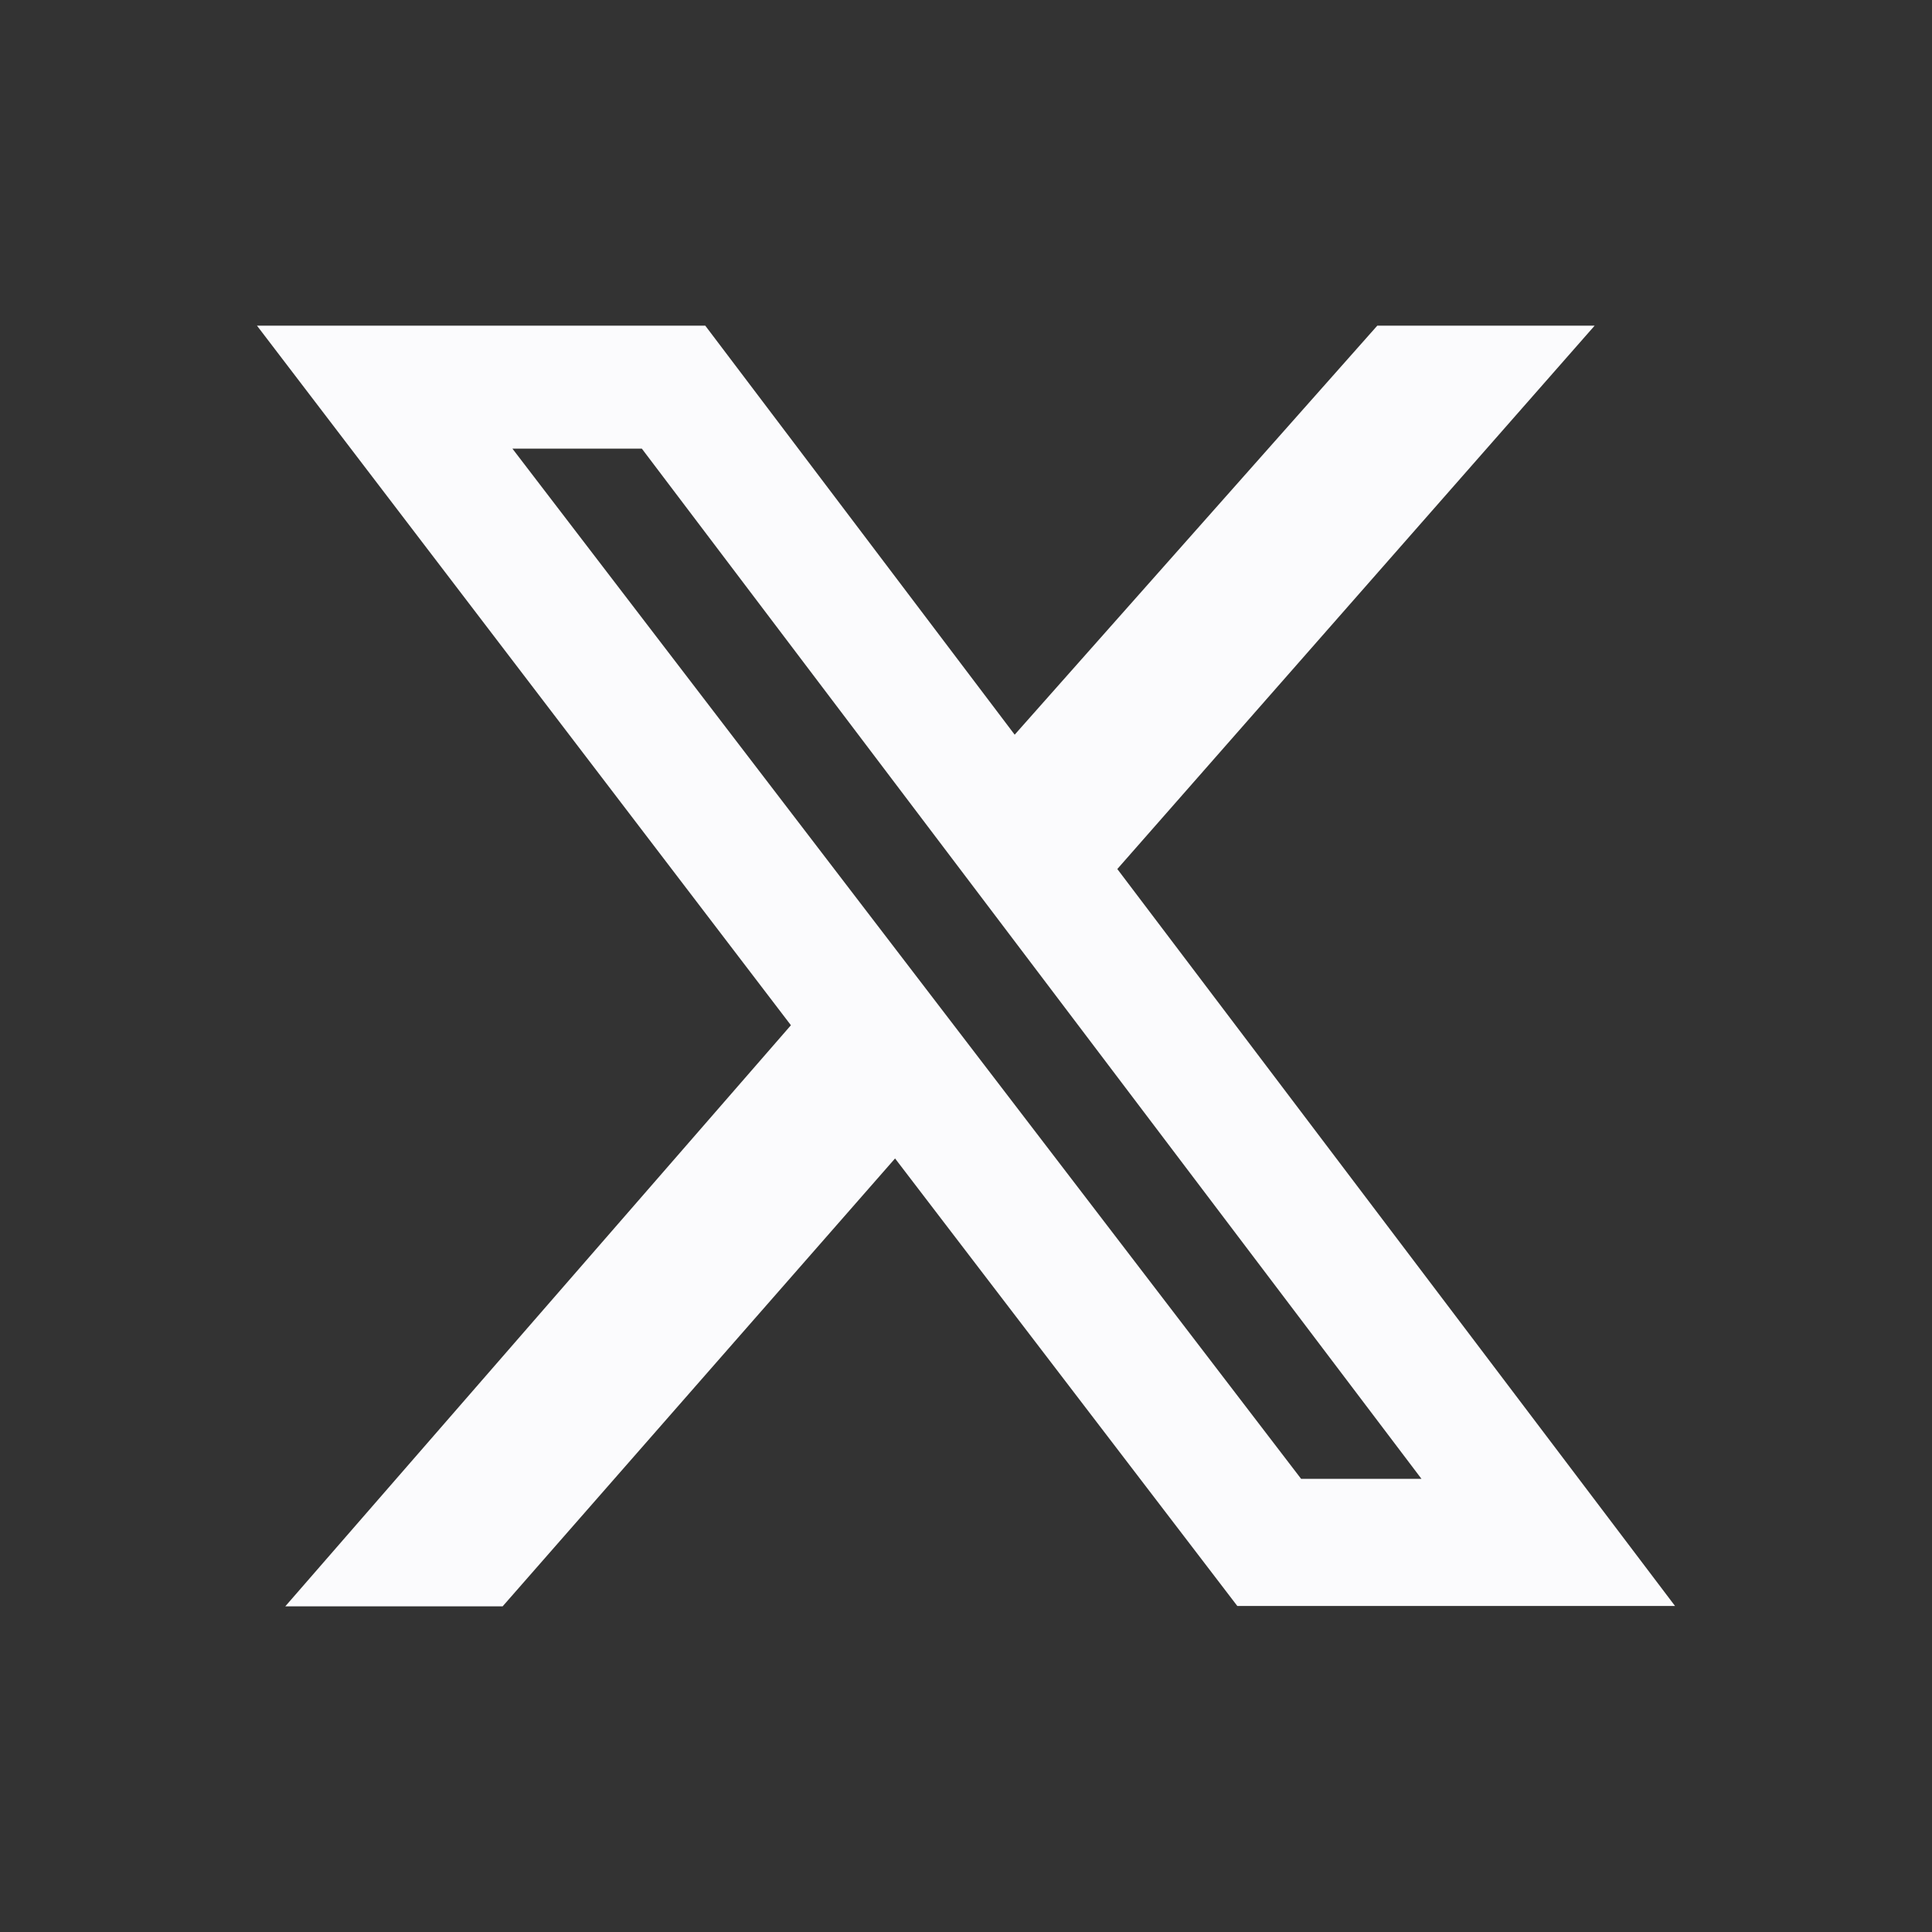 <?xml version="1.0" encoding="utf-8"?>
<!-- Generator: Adobe Illustrator 28.1.0, SVG Export Plug-In . SVG Version: 6.00 Build 0)  -->
<svg version="1.1" id="Layer_1" xmlns="http://www.w3.org/2000/svg" xmlns:xlink="http://www.w3.org/1999/xlink" x="0px" y="0px"
	 viewBox="0 0 512 512" style="enable-background:new 0 0 512 512;" xml:space="preserve">
<rect x="0" y="0" width="512" height="512" fill="#333333" stroke="none"/>
<style type="text/css">
	.st0{fill:#FBFBFD;}
</style>
<path class="st0" d="M365,86.3h57.6l-126.5,144l147.8,195.3H327.9L237.2,307L133.2,425.7H75.6l134-154L68.1,86.3h118.8l82,108.4
	L365,86.3z M344.8,391.9h31.9l-206.6-273h-34.3L344.8,391.9z"/>
</svg>
